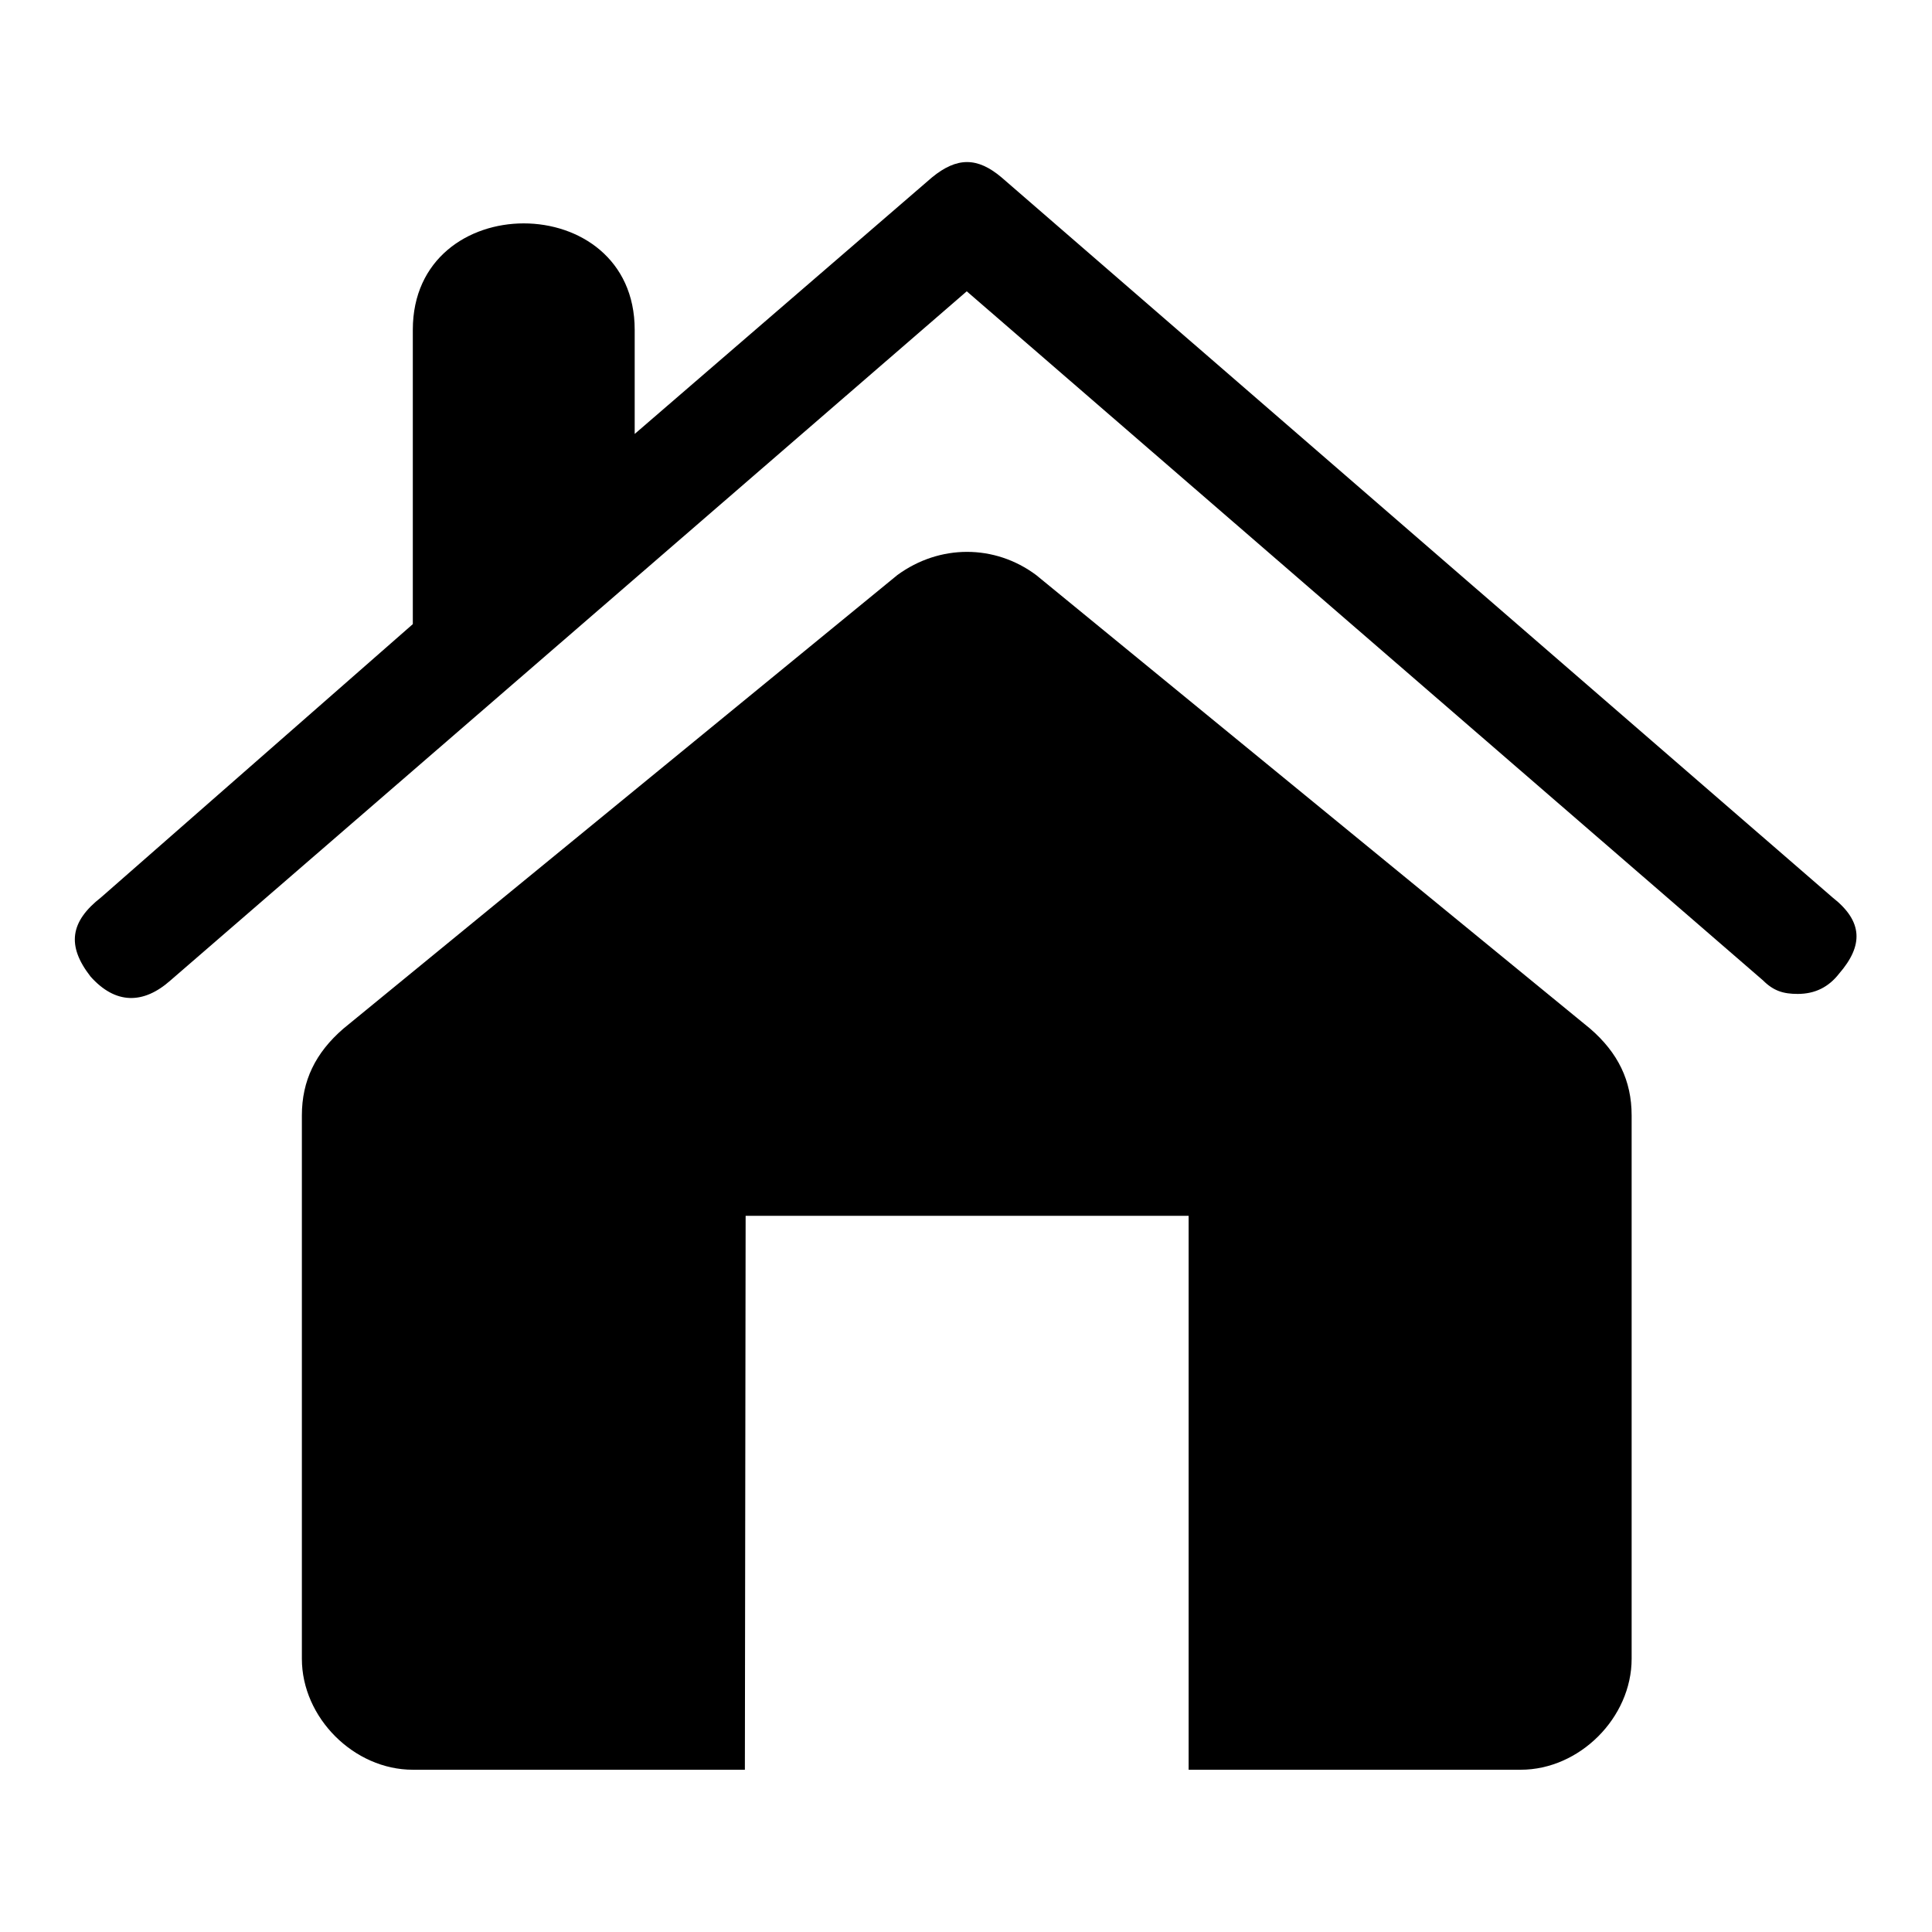 <?xml version="1.0" encoding="utf-8"?>
<!-- Svg Vector Icons : http://www.onlinewebfonts.com/icon -->
<!DOCTYPE svg PUBLIC "-//W3C//DTD SVG 1.1//EN" "http://www.w3.org/Graphics/SVG/1.1/DTD/svg11.dtd">
<svg version="1.1" xmlns="http://www.w3.org/2000/svg" xmlns:xlink="http://www.w3.org/1999/xlink" x="0px" y="0px" viewBox="0 0 256 256" enable-background="new 0 0 256 256" xml:space="preserve">
<g><g><path fill="#000000" d="M22.6,129.9l105.5-91.3l105.5,91.3c1.4,1.4,2.7,1.8,4.6,1.8c2.3,0,4.1-0.9,5.5-2.7c3.2-3.7,3.2-6.9-0.9-10.1L132.7,23.5c-3.2-2.7-5.9-2.7-9.2,0L84.1,57.5V43.7c0-18.8-29.4-18.8-29.4,0v39l-41.3,36.2c-4.1,3.2-4.6,6.4-1.4,10.5C15.3,133.1,19,133.1,22.6,129.9L22.6,129.9L22.6,129.9z M98.8,161.1h58.7v73.4h44c7.8,0,14.7-6.9,14.7-14.7v-72c0-4.6-1.8-8.3-5.5-11.5l-73.4-60.1c-5.5-4.1-12.8-4.1-18.4,0l-73.4,60.1c-3.7,3.2-5.5,6.9-5.5,11.5v72c0,7.8,6.9,14.7,14.7,14.7h44L98.8,161.1L98.8,161.1z"/></g></g>
</svg>